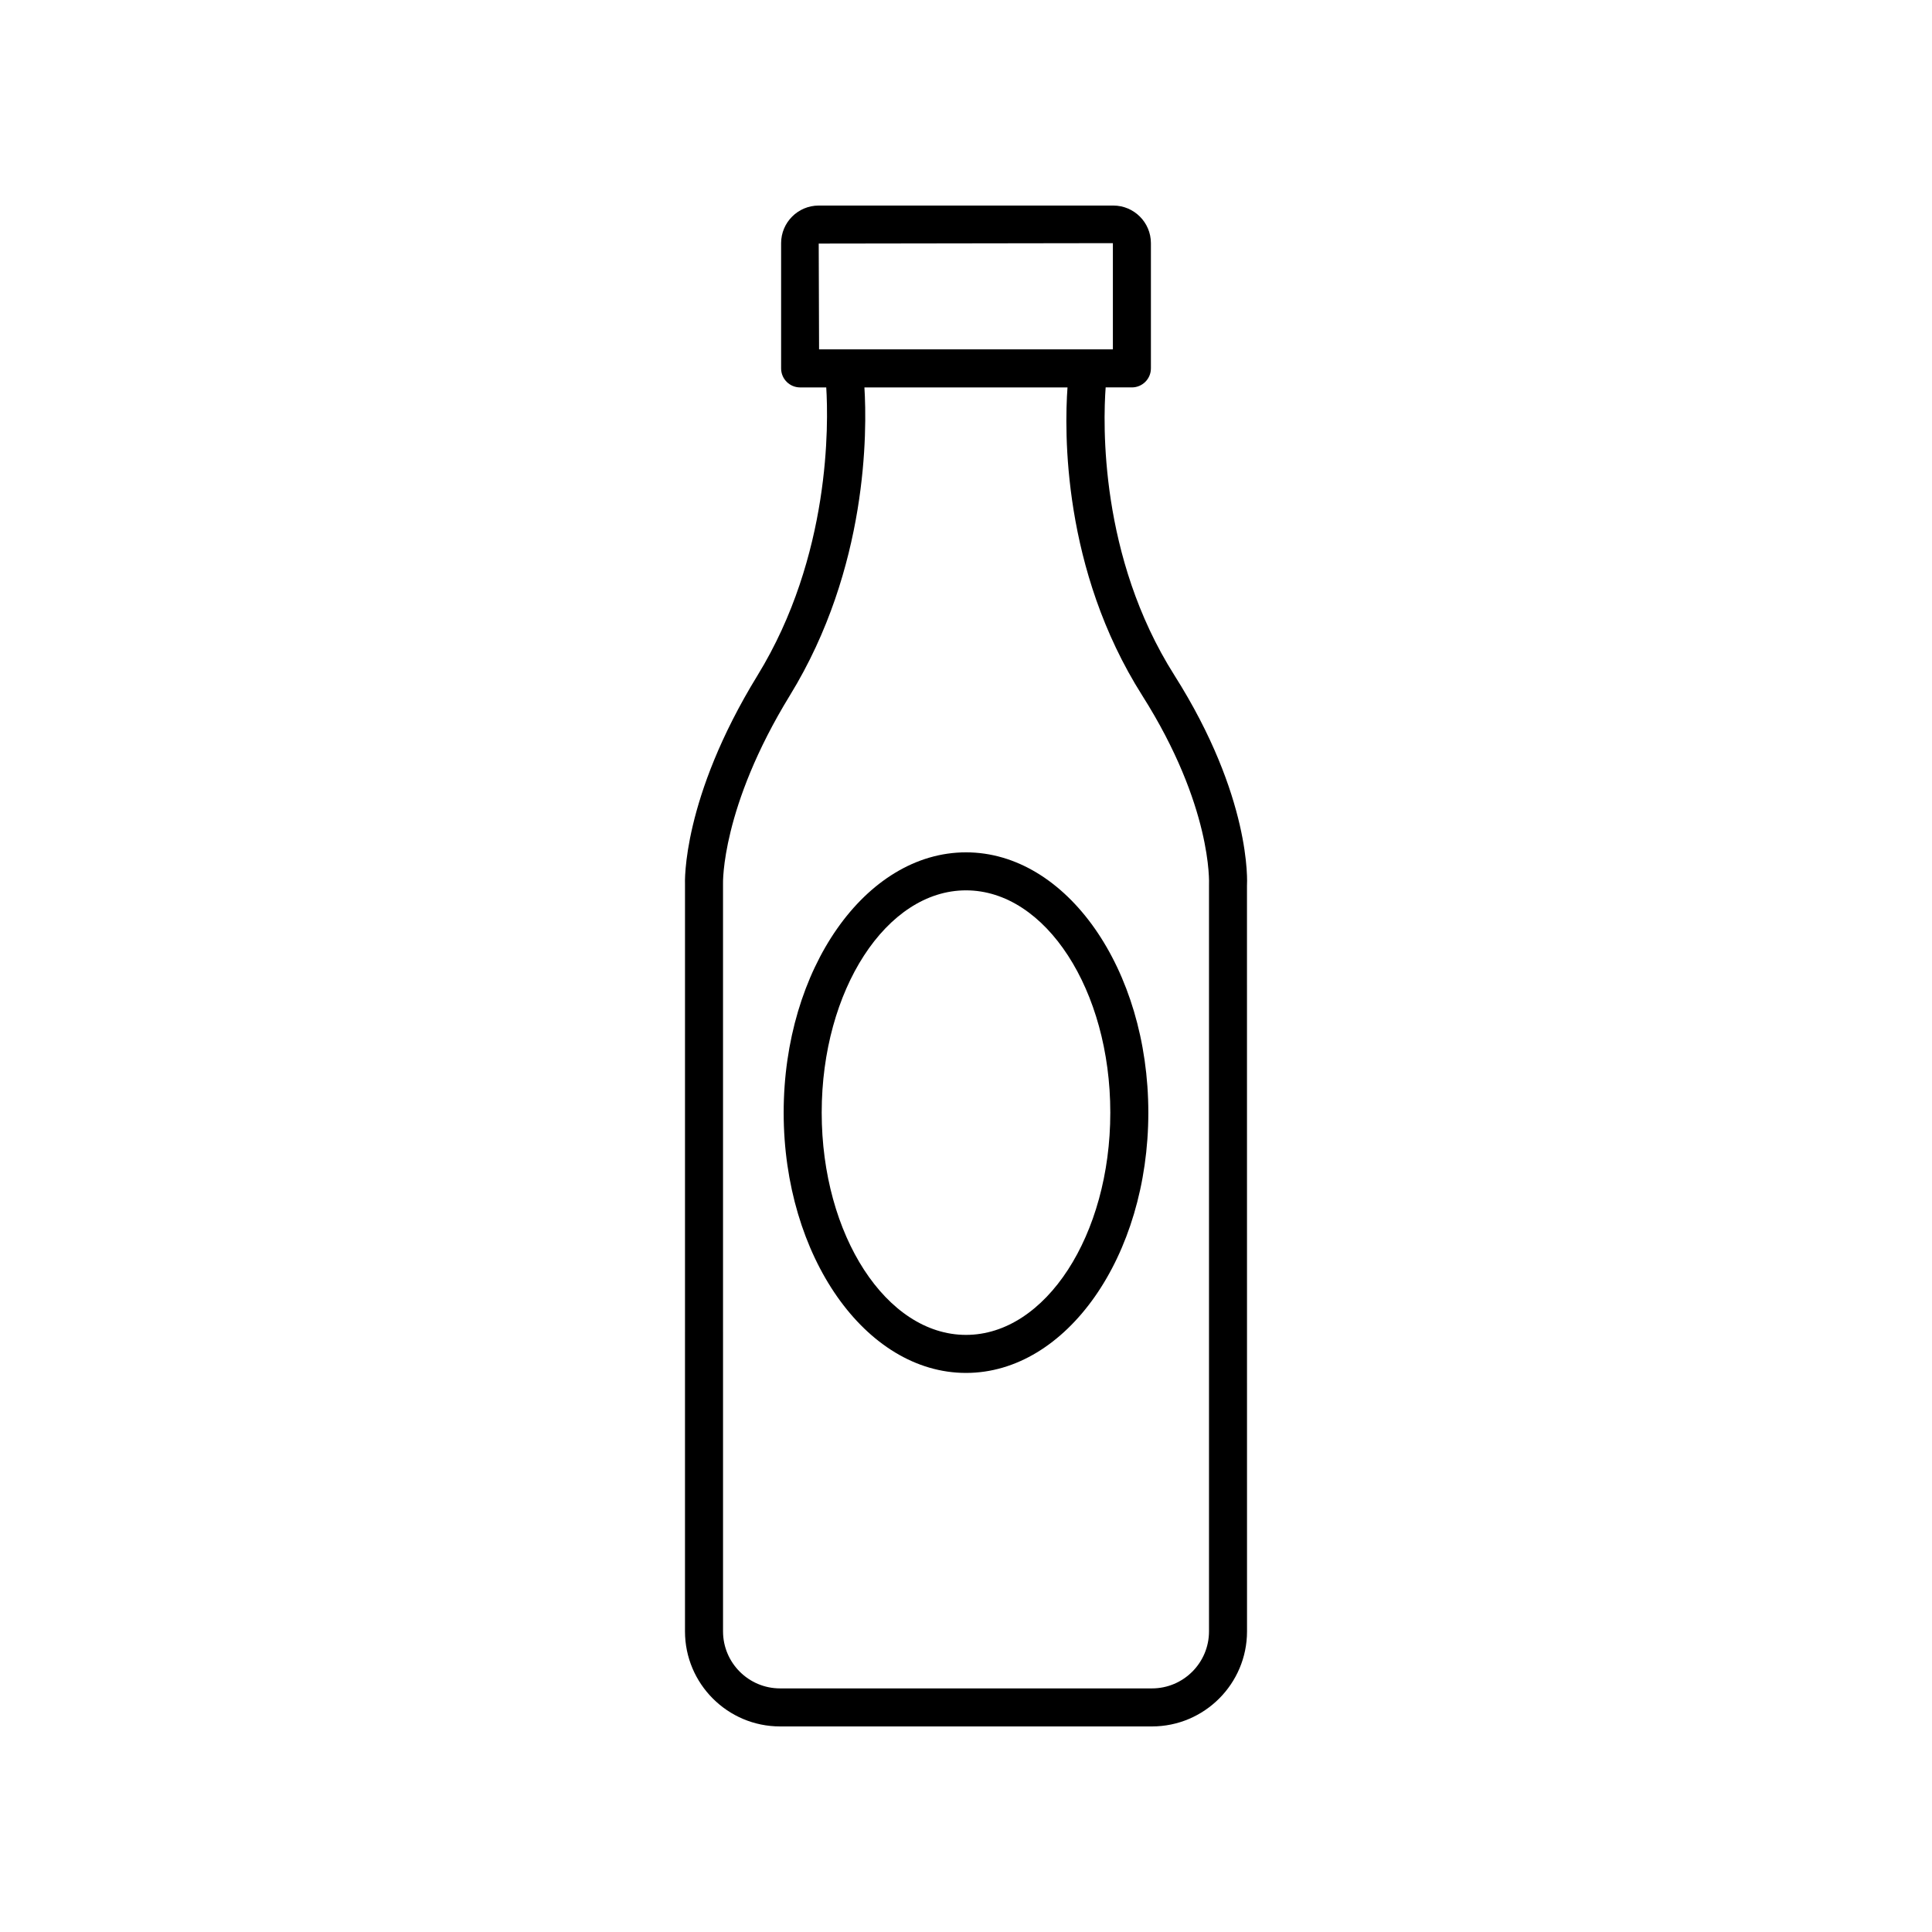 <?xml version="1.0" encoding="UTF-8"?>
<!-- Uploaded to: SVG Repo, www.svgrepo.com, Generator: SVG Repo Mixer Tools -->
<svg fill="#000000" width="800px" height="800px" version="1.1" viewBox="144 144 512 512" xmlns="http://www.w3.org/2000/svg">
 <g>
  <path d="m455.21 322.92c-19.918-31.434-18.887-66.883-18.199-76.254h6.953c2.781 0 5.039-2.254 5.039-5.039v-33.191c-0.004-5.496-4.473-9.961-9.965-9.961h-78.07c-5.492 0-9.965 4.469-9.965 9.965v33.191c0 2.785 2.254 5.039 5.039 5.039h6.922c0.586 9.418 1.246 44.613-18.207 76.312-20.055 32.688-19.258 54.781-19.223 55.469l-0.004 197.88c0 13.891 11.301 25.191 25.191 25.191h98.562c13.891 0 25.191-11.301 25.191-25.191l-0.012-197.56c0.059-0.945 1.25-23.492-19.254-55.852zm-94.242-114.37 77.957-0.113v28.152h-77.863zm103.43 169.9v197.88c0 8.336-6.781 15.113-15.113 15.113h-98.562c-8.336 0-15.113-6.781-15.113-15.113l-0.004-198.09c-0.008-0.203-0.527-20.211 17.742-49.984 20.746-33.812 20.434-70.176 19.73-81.59h53.82c-0.828 11.535-1.441 48.117 19.805 81.648 18.578 29.324 17.715 49.633 17.695 50.137z"/>
  <path d="m400 369.88c-26.645 0-48.32 30.941-48.32 68.98 0 38.031 21.676 68.98 48.32 68.98s48.32-30.945 48.32-68.984c-0.004-38.035-21.676-68.977-48.32-68.977zm0 127.88c-21.086 0-38.242-26.426-38.242-58.906 0-32.477 17.156-58.902 38.242-58.902s38.242 26.426 38.242 58.902c0 32.48-17.156 58.906-38.242 58.906z"/>
 </g>
</svg>